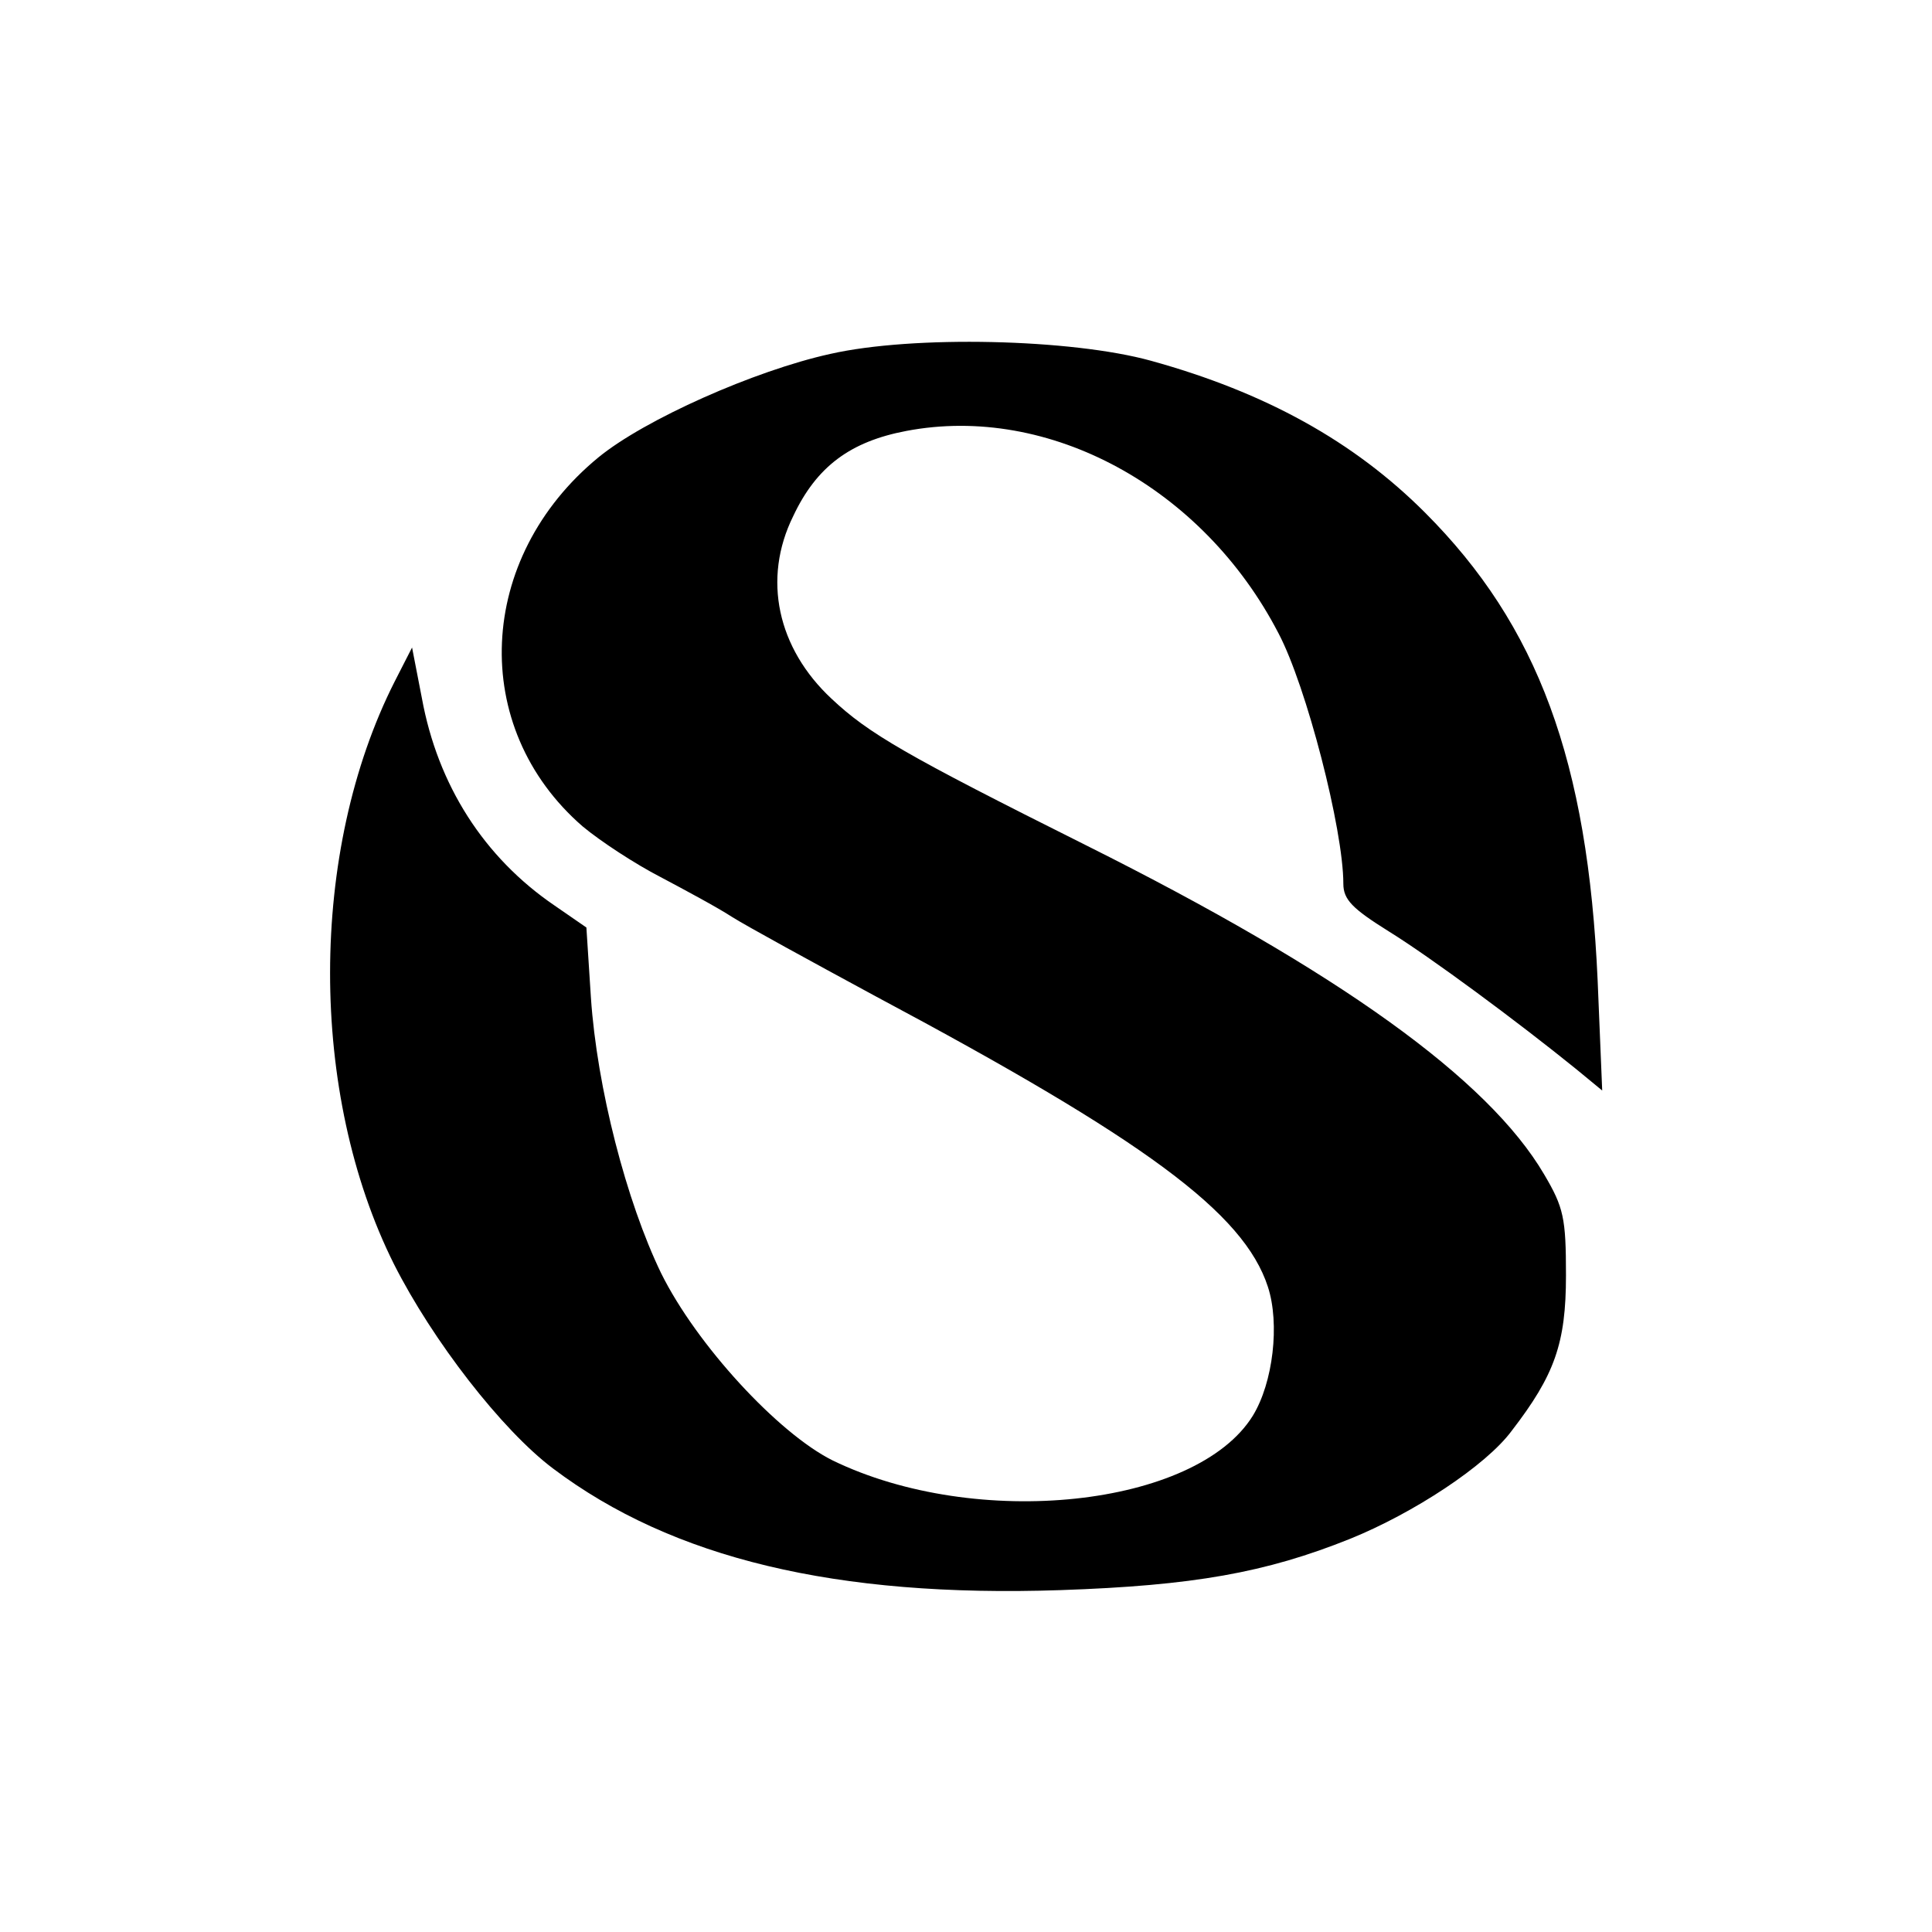 <?xml version="1.0" encoding="UTF-8" standalone="no"?> <svg xmlns="http://www.w3.org/2000/svg" version="1.0" width="256pt" height="256pt" viewBox="0 0 256 256" preserveAspectRatio="xMidYMid meet"><g transform="translate(0,256) scale(0.1,-0.1)" fill="#000000" stroke="none"><path d="M1100 2091 c-100 -22 -246 -87 -307 -137 -162 -133 -172 -358 -21 -489 24 -20 70 -50 103 -67 32 -17 75 -40 95 -53 19 -12 105 -59 190 -105 358 -191 488 -287 520 -385 16 -49 7 -127 -20 -171 -75 -121 -366 -152 -557 -59 -72 36 -180 153 -227 248 -46 95 -85 246 -93 365 l-6 93 -42 29 c-94 64 -155 160 -176 275 l-13 67 -23 -45 c-114 -225 -114 -546 -1 -772 51 -101 143 -220 211 -271 158 -119 375 -171 672 -161 176 6 272 23 384 68 84 34 180 97 214 143 57 74 72 116 72 206 0 76 -3 90 -29 134 -74 126 -271 268 -607 436 -240 120 -288 148 -337 194 -72 67 -92 159 -51 242 31 66 76 99 150 113 189 36 393 -75 493 -268 37 -70 86 -260 86 -332 0 -21 12 -33 60 -63 55 -34 170 -119 249 -183 l34 -28 -6 145 c-13 292 -79 471 -229 621 -94 94 -211 159 -363 201 -105 29 -315 34 -425 9z"></path></g></svg> 